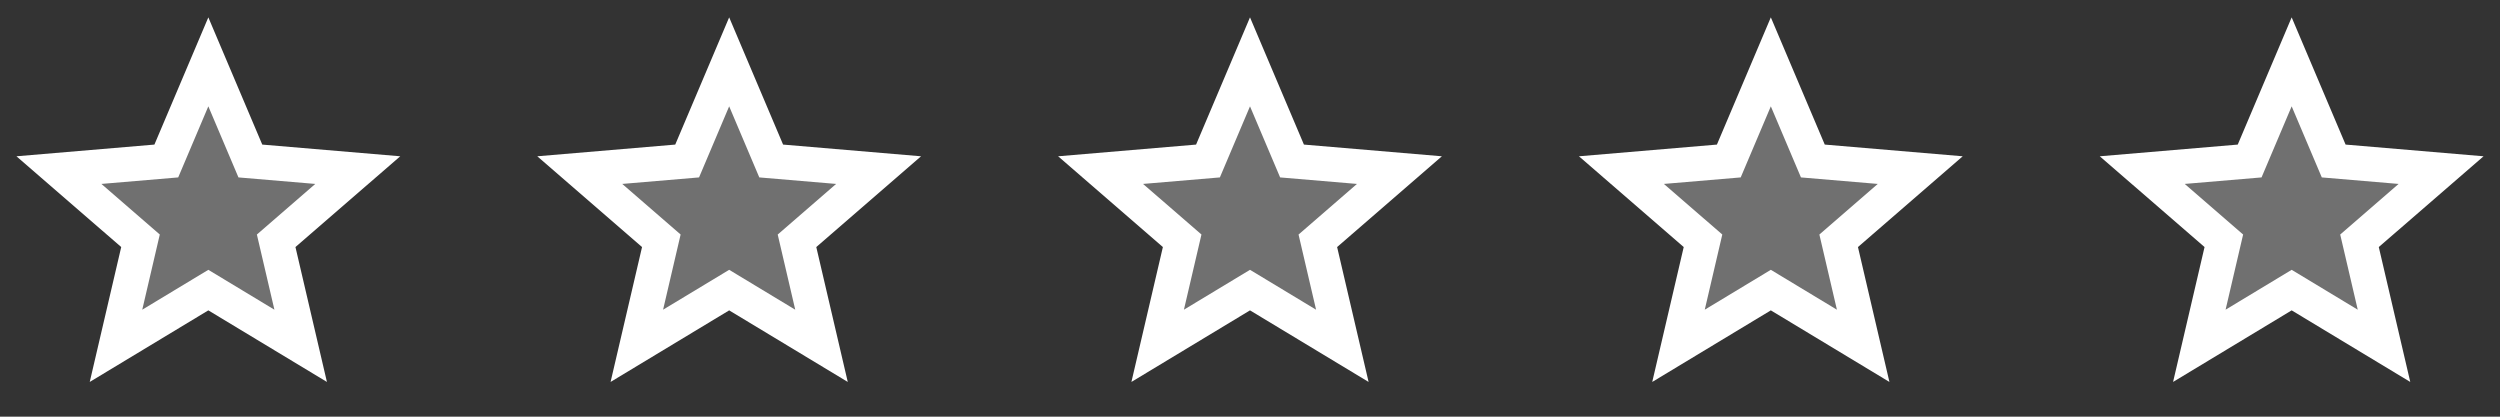 <svg width="144" height="24" viewBox="0 0 144 24" fill="none" xmlns="http://www.w3.org/2000/svg">
<rect x="0" y="0" width="144" height="24" fill="#333333" stroke="none"/>
<path opacity="0.3" d="M12 16.026L7.675 18.637L8.823 13.717L5 10.405L10.029 9.978L12 5.327L13.971 9.978L19 10.405L15.177 13.717L16.325 18.637L12 16.026Z" fill="white"/>
<path d="M23.053 9.002L15.106 8.328L12 1L8.894 8.328L0.947 9.002L6.982 14.23L5.169 22L12 17.877L18.831 22L17.018 14.23L23.053 9.002ZM12 15.541L8.194 17.838L9.204 13.508L5.84 10.594L10.265 10.219L12 6.125L13.735 10.219L18.16 10.594L14.796 13.509L15.806 17.839L12 15.541Z" fill="white"/>
<path opacity="0.3" d="M42 16.026L37.675 18.637L38.823 13.717L35 10.405L40.029 9.978L42 5.327L43.971 9.978L49 10.405L45.177 13.717L46.325 18.637L42 16.026Z" fill="white"/>
<path d="M53.053 9.002L45.106 8.328L42 1L38.894 8.328L30.947 9.002L36.982 14.23L35.169 22L42 17.877L48.831 22L47.018 14.23L53.053 9.002ZM42 15.541L38.194 17.838L39.204 13.508L35.84 10.594L40.265 10.219L42 6.125L43.735 10.219L48.16 10.594L44.796 13.509L45.806 17.839L42 15.541Z" fill="white"/>
<path opacity="0.3" d="M72 16.026L67.675 18.637L68.823 13.717L65 10.405L70.029 9.978L72 5.327L73.971 9.978L79 10.405L75.177 13.717L76.325 18.637L72 16.026Z" fill="white"/>
<path d="M83.053 9.002L75.106 8.328L72 1L68.894 8.328L60.947 9.002L66.982 14.23L65.169 22L72 17.877L78.831 22L77.018 14.23L83.053 9.002ZM72 15.541L68.194 17.838L69.204 13.508L65.84 10.594L70.265 10.219L72 6.125L73.735 10.219L78.16 10.594L74.796 13.509L75.806 17.839L72 15.541Z" fill="white"/>
<path opacity="0.3" d="M102 16.026L97.675 18.637L98.823 13.717L95 10.405L100.029 9.978L102 5.327L103.971 9.978L109 10.405L105.177 13.717L106.325 18.637L102 16.026Z" fill="white"/>
<path d="M113.053 9.002L105.106 8.328L102 1L98.894 8.328L90.947 9.002L96.982 14.23L95.169 22L102 17.877L108.831 22L107.018 14.23L113.053 9.002ZM102 15.541L98.194 17.838L99.204 13.508L95.84 10.594L100.265 10.219L102 6.125L103.735 10.219L108.16 10.594L104.796 13.509L105.806 17.839L102 15.541Z" fill="white"/>
<path opacity="0.3" d="M132 16.026L127.675 18.637L128.823 13.717L125 10.405L130.029 9.978L132 5.327L133.971 9.978L139 10.405L135.177 13.717L136.325 18.637L132 16.026Z" fill="white"/>
<path d="M143.053 9.002L135.106 8.328L132 1L128.894 8.328L120.947 9.002L126.982 14.23L125.169 22L132 17.877L138.831 22L137.018 14.23L143.053 9.002ZM132 15.541L128.194 17.838L129.204 13.508L125.84 10.594L130.265 10.219L132 6.125L133.735 10.219L138.16 10.594L134.796 13.509L135.806 17.839L132 15.541Z" fill="white"/>
</svg>
